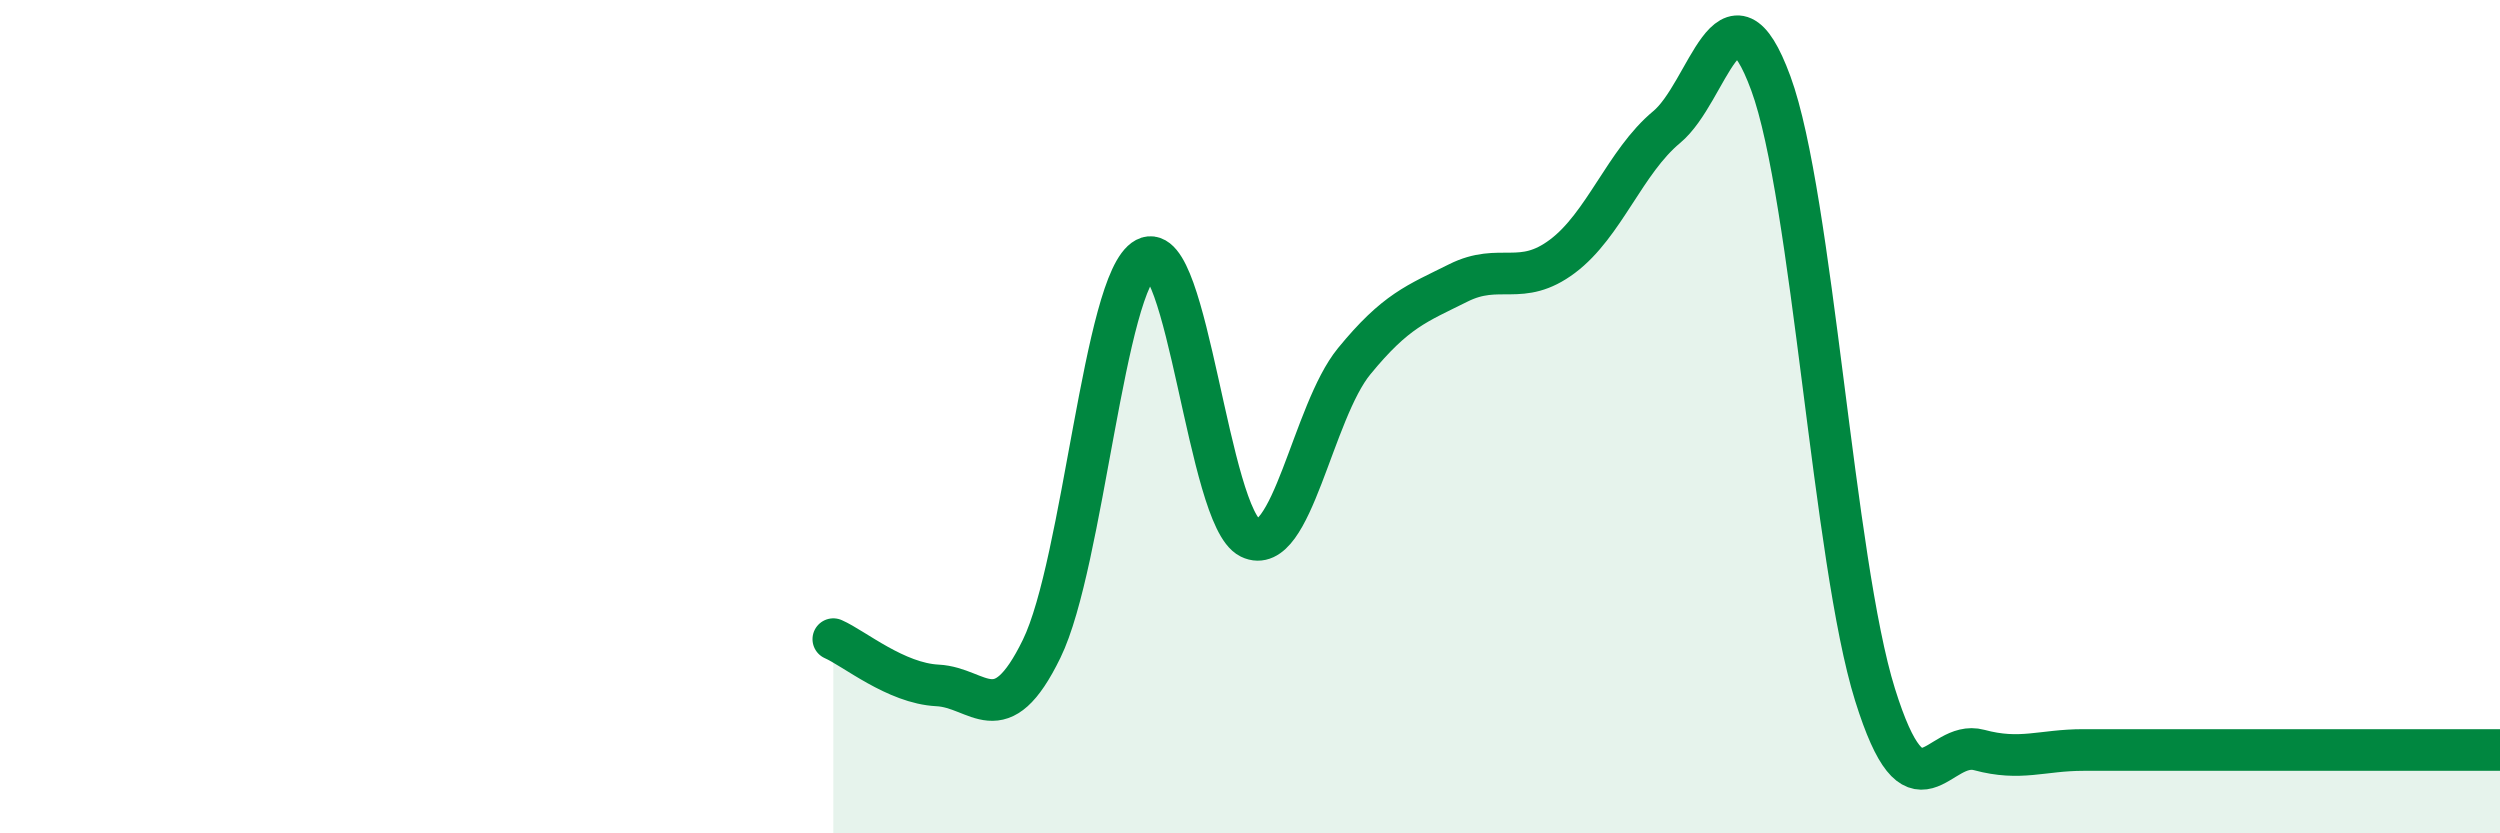 
    <svg width="60" height="20" viewBox="0 0 60 20" xmlns="http://www.w3.org/2000/svg">
      <path
        d="M 20,15.34 C 20.5,15.56 21.5,16.4 22.5,16.45 C 23.5,16.5 24,17.62 25,15.57 C 26,13.52 26.5,6.73 27.5,6.2 C 28.5,5.67 29,12.42 30,12.91 C 31,13.4 31.5,9.89 32.5,8.67 C 33.5,7.45 34,7.29 35,6.79 C 36,6.29 36.5,6.9 37.5,6.15 C 38.5,5.4 39,3.88 40,3.05 C 41,2.22 41.5,-0.72 42.5,2 C 43.5,4.72 44,13.47 45,16.67 C 46,19.87 46.5,17.73 47.5,18 C 48.5,18.27 49,18 50,18 C 51,18 51.5,18 52.5,18 C 53.5,18 53.5,18 55,18 C 56.5,18 59,18 60,18L60 20L20 20Z"
        fill="#008740"
        opacity="0.1"
        stroke-linecap="round"
        stroke-linejoin="round"
      />
      <path
        d="M 20,15.34 C 20.5,15.56 21.5,16.4 22.5,16.45 C 23.5,16.5 24,17.62 25,15.57 C 26,13.52 26.5,6.73 27.5,6.2 C 28.5,5.67 29,12.42 30,12.91 C 31,13.4 31.5,9.89 32.5,8.67 C 33.5,7.45 34,7.29 35,6.79 C 36,6.29 36.5,6.9 37.5,6.15 C 38.5,5.4 39,3.88 40,3.05 C 41,2.22 41.5,-0.72 42.5,2 C 43.5,4.72 44,13.47 45,16.67 C 46,19.87 46.5,17.73 47.5,18 C 48.5,18.27 49,18 50,18 C 51,18 51.5,18 52.5,18 C 53.5,18 53.5,18 55,18 C 56.5,18 59,18 60,18"
        stroke="#008740"
        stroke-width="1"
        fill="none"
        stroke-linecap="round"
        stroke-linejoin="round"
      />
    </svg>
  